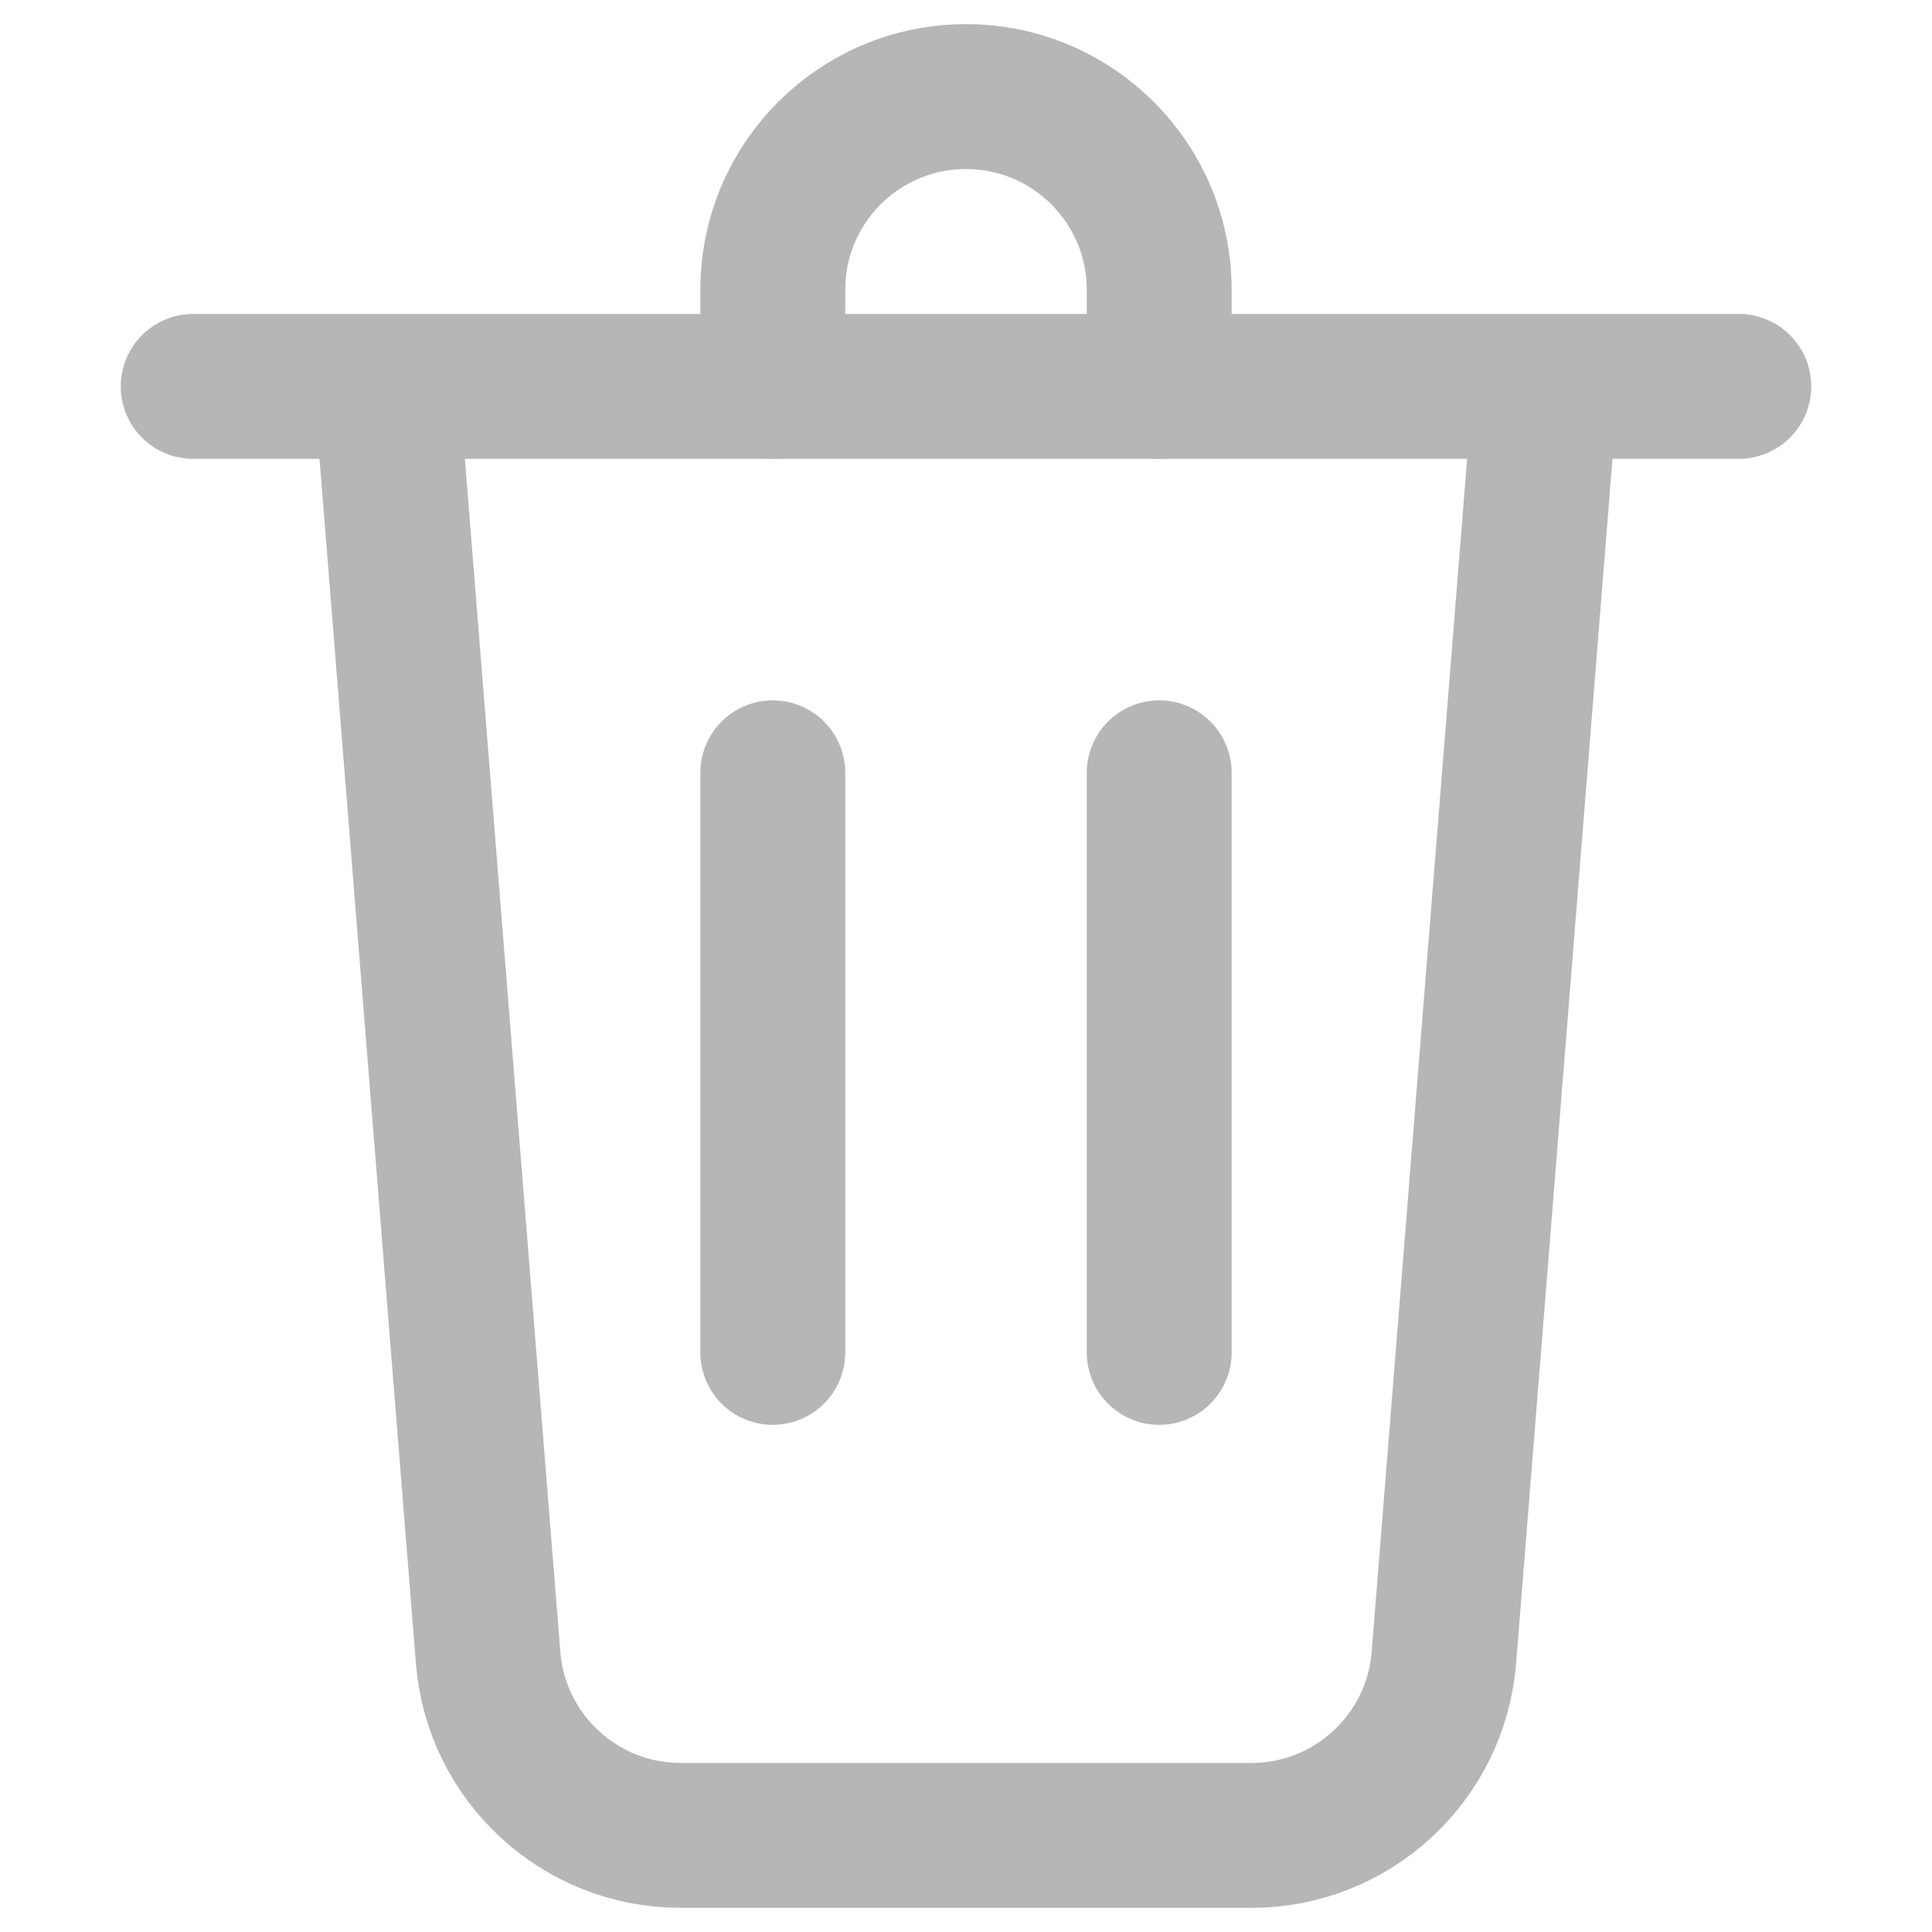 <svg width="20" height="20" viewBox="0 0 20 20" fill="none" xmlns="http://www.w3.org/2000/svg">
<path d="M2 4H4M18 4H4M4 4L5.053 17.16C5.136 18.199 6.004 19 7.046 19H12.954C13.996 19 14.864 18.199 14.947 17.16L16 4" stroke="#B6B6B6" stroke-width="1.5" stroke-linecap="round" stroke-linejoin="round"/>
<path d="M8 8V14M12 8V11V14" stroke="#B6B6B6" stroke-width="1.5" stroke-linecap="round" stroke-linejoin="round"/>
<path d="M8 4V3C8 1.895 8.895 1 10 1V1C11.105 1 12 1.895 12 3V4" stroke="#B6B6B6" stroke-width="1.5" stroke-linecap="round" stroke-linejoin="round"/>
</svg>
